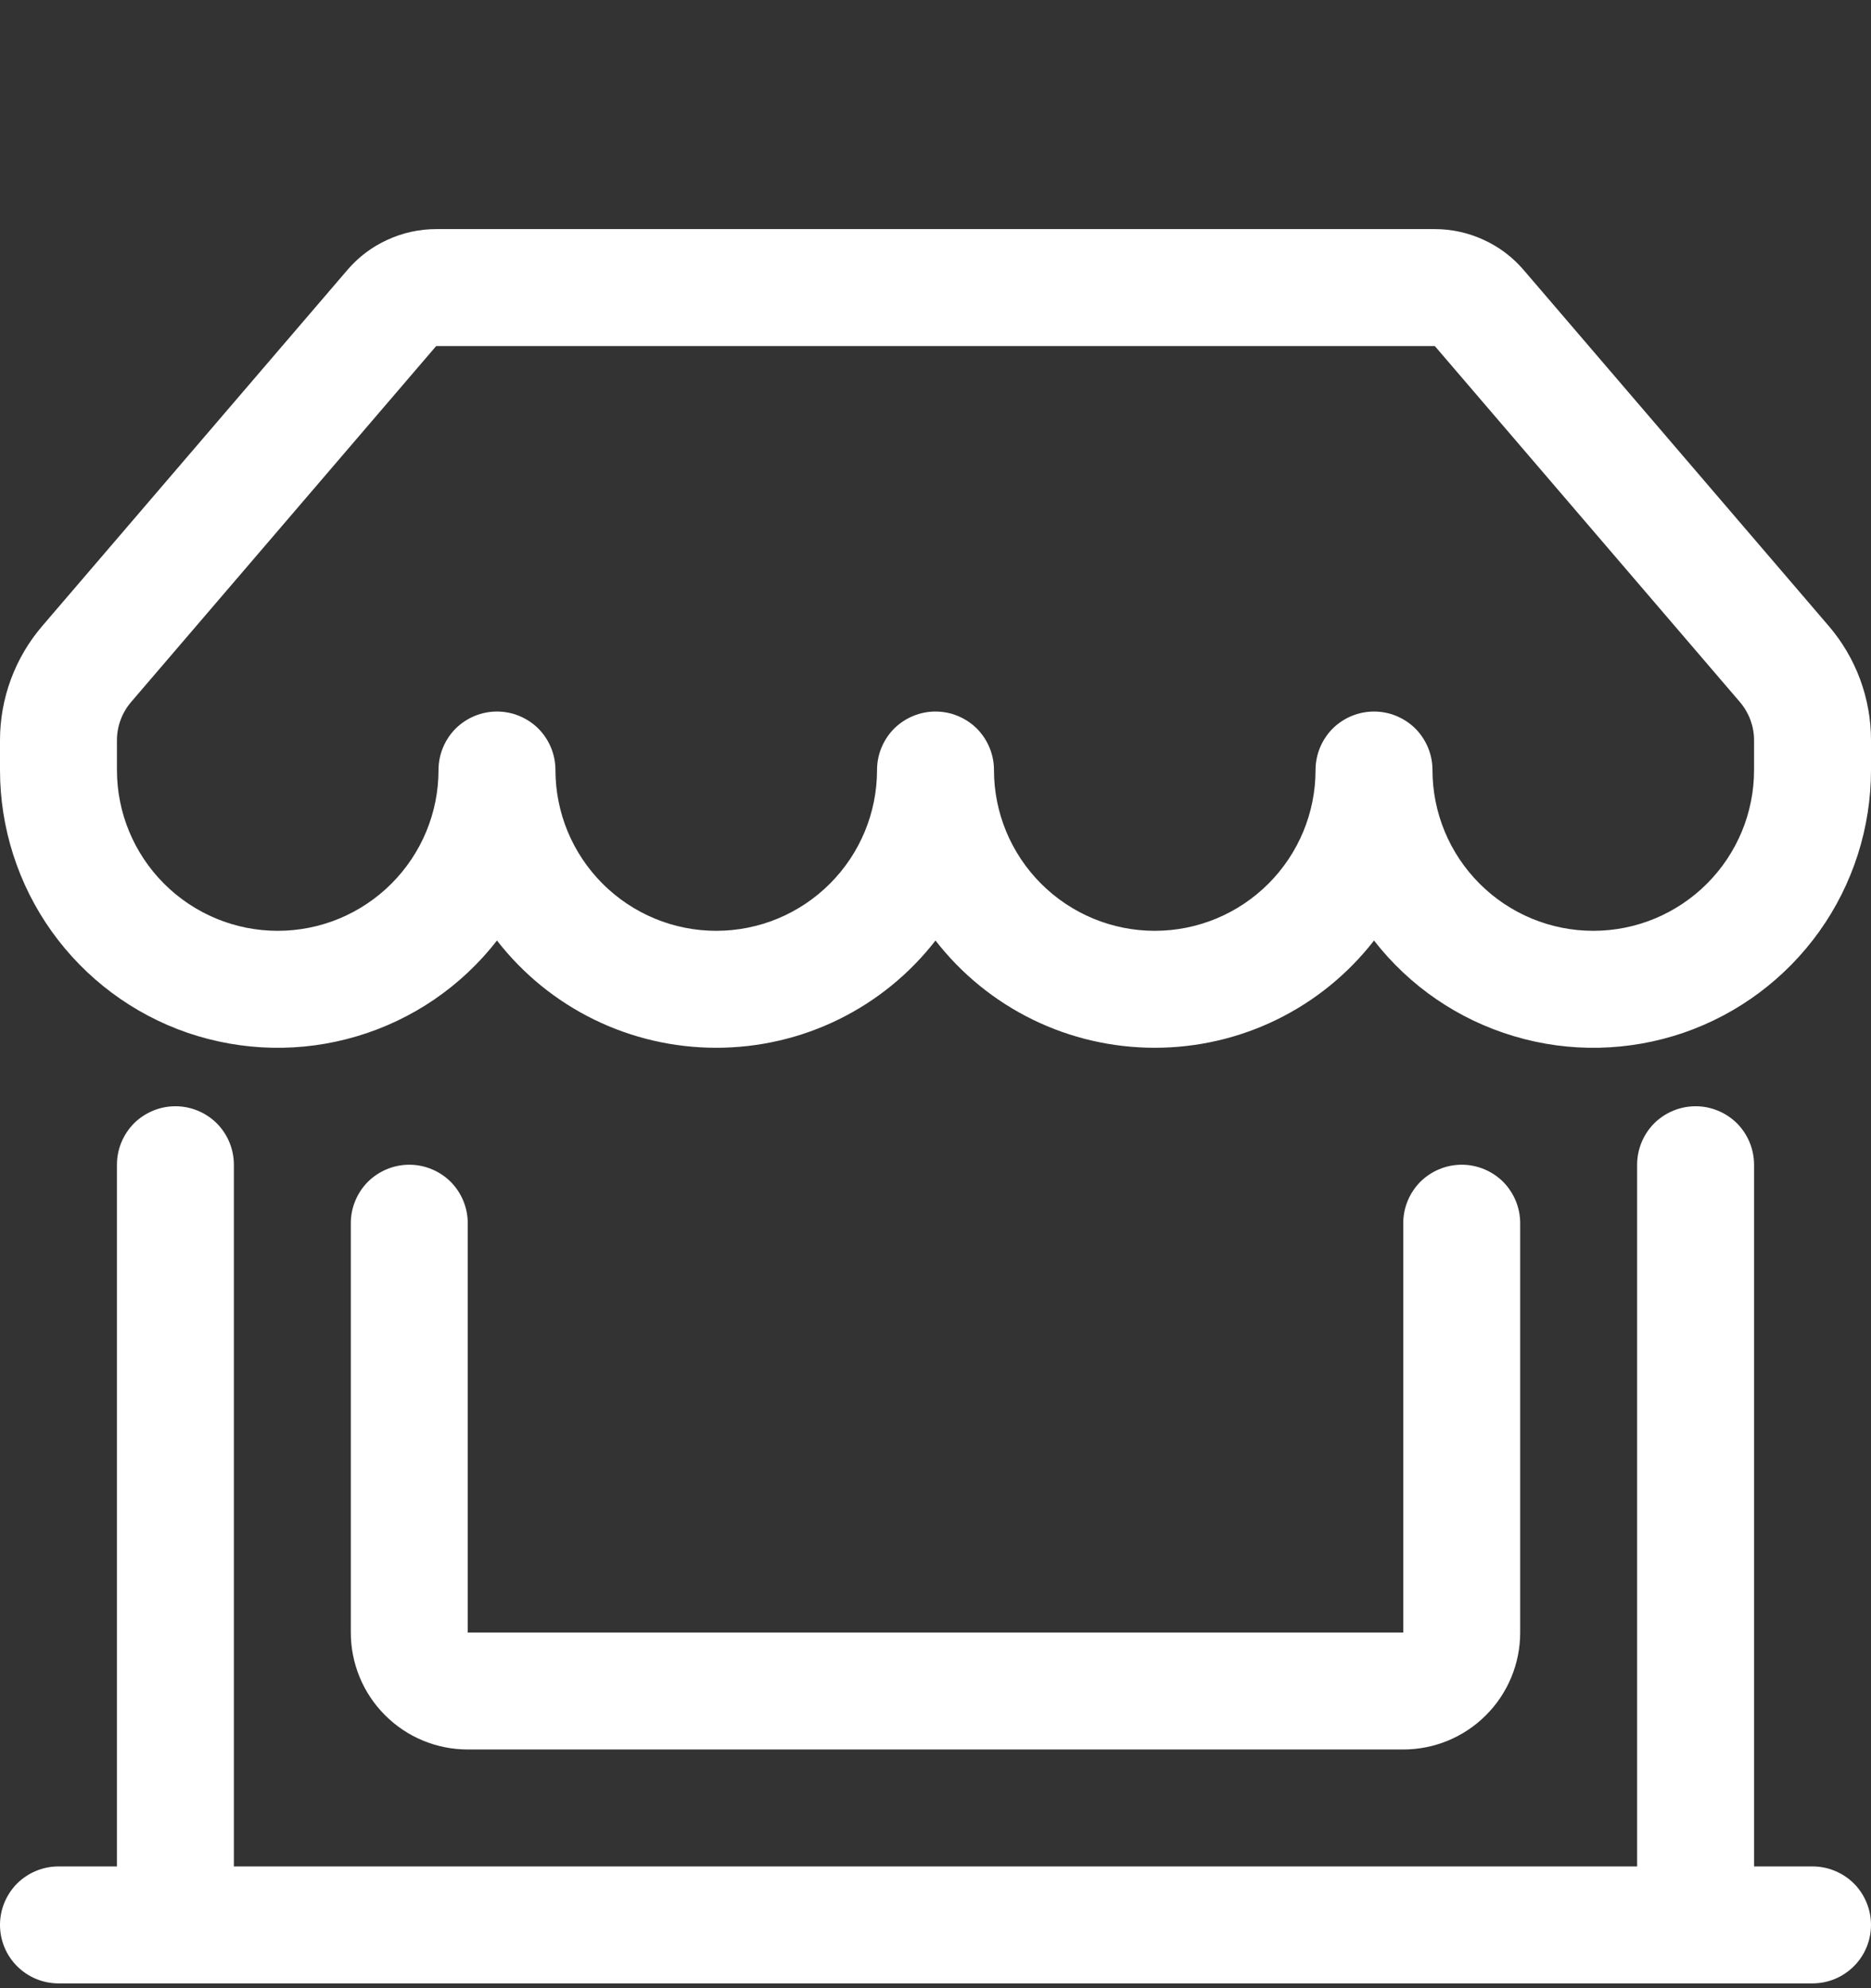 <svg width="16" height="17" viewBox="0 0 16 17" fill="none" xmlns="http://www.w3.org/2000/svg">
<rect x="0" y="0" width="16" height="17" fill="#333333" stroke="none"/>
<g clip-path="url(#clip0_20_12452)">
<path d="M2.97 2.309C3.064 2.199 3.18 2.111 3.312 2.051C3.443 1.99 3.586 1.959 3.73 1.959H12.27C12.414 1.959 12.557 1.99 12.688 2.051C12.82 2.111 12.936 2.199 13.03 2.309L15.639 5.353C15.872 5.625 16 5.971 16 6.329V6.584C16 7.079 15.845 7.562 15.558 7.964C15.27 8.367 14.864 8.67 14.396 8.831C13.928 8.991 13.421 9.002 12.947 8.86C12.472 8.719 12.054 8.433 11.75 8.042C11.528 8.328 11.244 8.559 10.919 8.718C10.594 8.877 10.237 8.959 9.875 8.959C9.513 8.959 9.156 8.877 8.831 8.718C8.506 8.559 8.222 8.328 8 8.042C7.778 8.328 7.494 8.559 7.169 8.718C6.844 8.877 6.487 8.959 6.125 8.959C5.763 8.959 5.406 8.877 5.081 8.718C4.756 8.559 4.472 8.328 4.25 8.042C3.946 8.433 3.528 8.719 3.054 8.86C2.579 9.002 2.073 8.991 1.604 8.831C1.136 8.67 0.73 8.367 0.442 7.964C0.155 7.562 -5.45986e-05 7.079 1.44645e-08 6.584V6.329C1.26075e-05 5.971 0.128 5.625 0.361 5.353L2.971 2.308L2.97 2.309ZM4.75 6.584C4.75 6.949 4.895 7.298 5.153 7.556C5.411 7.814 5.76 7.959 6.125 7.959C6.49 7.959 6.839 7.814 7.097 7.556C7.355 7.298 7.5 6.949 7.5 6.584C7.5 6.451 7.553 6.324 7.646 6.23C7.74 6.137 7.867 6.084 8 6.084C8.133 6.084 8.26 6.137 8.354 6.23C8.447 6.324 8.5 6.451 8.5 6.584C8.5 6.949 8.645 7.298 8.903 7.556C9.161 7.814 9.51 7.959 9.875 7.959C10.24 7.959 10.589 7.814 10.847 7.556C11.105 7.298 11.25 6.949 11.25 6.584C11.25 6.451 11.303 6.324 11.396 6.23C11.49 6.137 11.617 6.084 11.75 6.084C11.883 6.084 12.01 6.137 12.104 6.23C12.197 6.324 12.25 6.451 12.25 6.584C12.25 6.949 12.395 7.298 12.653 7.556C12.911 7.814 13.26 7.959 13.625 7.959C13.99 7.959 14.339 7.814 14.597 7.556C14.855 7.298 15 6.949 15 6.584V6.329C15 6.21 14.957 6.095 14.88 6.004L12.27 2.959H3.73L1.12 6.004C1.043 6.095 1 6.21 1 6.329V6.584C1 6.949 1.145 7.298 1.403 7.556C1.661 7.814 2.01 7.959 2.375 7.959C2.74 7.959 3.089 7.814 3.347 7.556C3.605 7.298 3.75 6.949 3.75 6.584C3.75 6.451 3.803 6.324 3.896 6.23C3.99 6.137 4.117 6.084 4.25 6.084C4.383 6.084 4.51 6.137 4.604 6.23C4.697 6.324 4.75 6.451 4.75 6.584ZM1.5 9.459C1.633 9.459 1.76 9.512 1.854 9.605C1.947 9.699 2 9.826 2 9.959V15.959H14V9.959C14 9.826 14.053 9.699 14.146 9.605C14.24 9.512 14.367 9.459 14.5 9.459C14.633 9.459 14.76 9.512 14.854 9.605C14.947 9.699 15 9.826 15 9.959V15.959H15.5C15.633 15.959 15.76 16.012 15.854 16.105C15.947 16.199 16 16.326 16 16.459C16 16.592 15.947 16.719 15.854 16.812C15.76 16.906 15.633 16.959 15.5 16.959H0.5C0.367 16.959 0.24 16.906 0.146 16.812C0.053 16.719 1.44645e-08 16.592 1.44645e-08 16.459C1.44645e-08 16.326 0.053 16.199 0.146 16.105C0.24 16.012 0.367 15.959 0.5 15.959H1V9.959C1 9.826 1.053 9.699 1.146 9.605C1.24 9.512 1.367 9.459 1.5 9.459ZM3.5 9.959C3.633 9.959 3.76 10.012 3.854 10.105C3.947 10.199 4 10.326 4 10.459V13.959H12V10.459C12 10.326 12.053 10.199 12.146 10.105C12.24 10.012 12.367 9.959 12.5 9.959C12.633 9.959 12.76 10.012 12.854 10.105C12.947 10.199 13 10.326 13 10.459V13.959C13 14.224 12.895 14.479 12.707 14.666C12.52 14.854 12.265 14.959 12 14.959H4C3.735 14.959 3.48 14.854 3.293 14.666C3.105 14.479 3 14.224 3 13.959V10.459C3 10.326 3.053 10.199 3.146 10.105C3.24 10.012 3.367 9.959 3.5 9.959Z" fill="white"/>
</g>
<defs>
<clipPath id="clip0_20_12452">
<rect width="16" height="16" fill="white" transform="translate(0 0.959)"/>
</clipPath>
</defs>
</svg>
